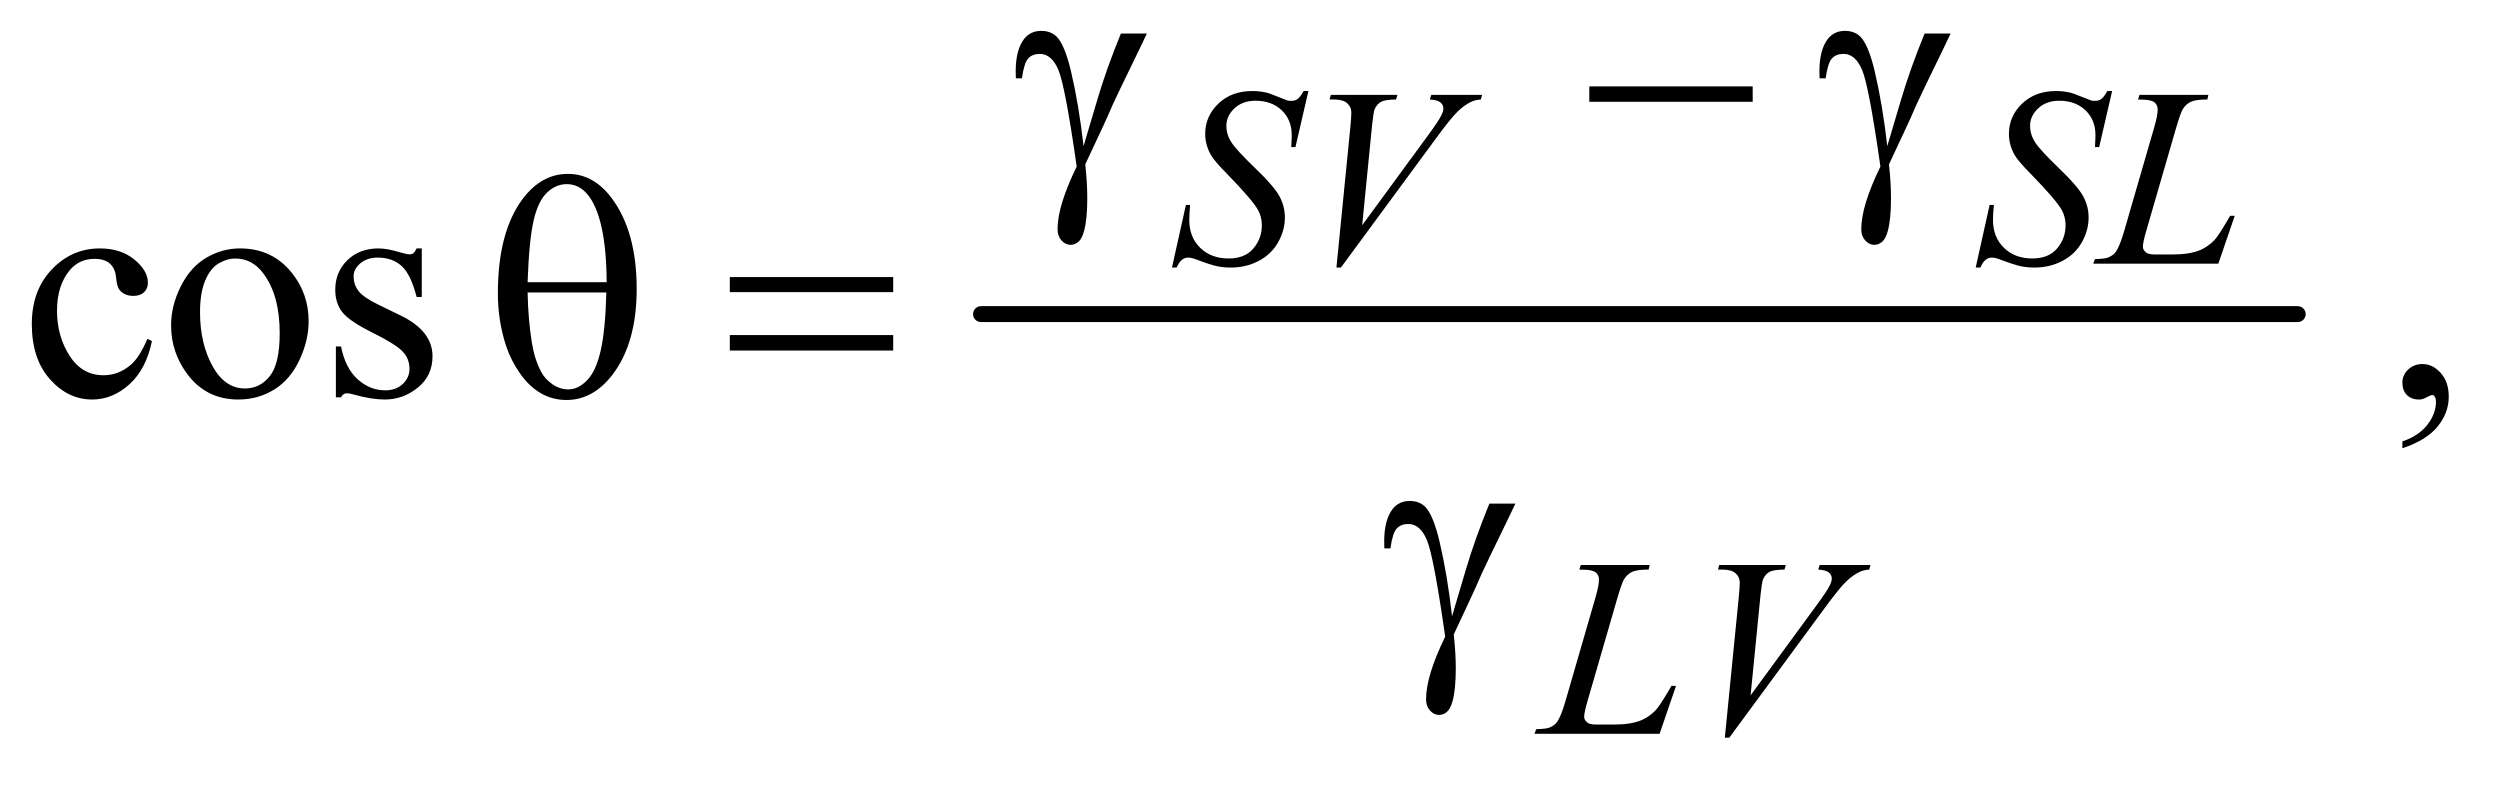 <?xml version="1.0" encoding="UTF-8"?>
<!DOCTYPE svg PUBLIC '-//W3C//DTD SVG 1.0//EN'
          'http://www.w3.org/TR/2001/REC-SVG-20010904/DTD/svg10.dtd'>
<svg stroke-dasharray="none" shape-rendering="auto" xmlns="http://www.w3.org/2000/svg" font-family="'Dialog'" text-rendering="auto" width="123" fill-opacity="1" color-interpolation="auto" color-rendering="auto" preserveAspectRatio="xMidYMid meet" font-size="12px" viewBox="0 0 123 39" fill="black" xmlns:xlink="http://www.w3.org/1999/xlink" stroke="black" image-rendering="auto" stroke-miterlimit="10" stroke-linecap="square" stroke-linejoin="miter" font-style="normal" stroke-width="1" height="39" stroke-dashoffset="0" font-weight="normal" stroke-opacity="1"
><!--Generated by the Batik Graphics2D SVG Generator--><defs id="genericDefs"
  /><g
  ><defs id="defs1"
    ><clipPath clipPathUnits="userSpaceOnUse" id="clipPath1"
      ><path d="M1.026 4.578 L78.743 4.578 L78.743 28.791 L1.026 28.791 L1.026 4.578 Z"
      /></clipPath
      ><clipPath clipPathUnits="userSpaceOnUse" id="clipPath2"
      ><path d="M32.886 146.27 L32.886 919.824 L2523.801 919.824 L2523.801 146.27 Z"
      /></clipPath
    ></defs
    ><g stroke-width="16" transform="scale(1.576,1.576) translate(-1.026,-4.578) matrix(0.031,0,0,0.031,0,0)" stroke-linejoin="round" stroke-linecap="round"
    ><line y2="464" fill="none" x1="1021" clip-path="url(#clipPath2)" x2="2347" y1="464"
    /></g
    ><g transform="matrix(0.049,0,0,0.049,-1.617,-7.214)"
    ><path d="M185.562 489.625 Q179.781 517.906 162.906 533.141 Q146.031 548.375 125.562 548.375 Q101.188 548.375 83.062 527.906 Q64.938 507.438 64.938 472.594 Q64.938 438.844 85.016 417.75 Q105.094 396.656 133.219 396.656 Q154.312 396.656 167.906 407.828 Q181.5 419 181.5 431.031 Q181.5 436.969 177.672 440.641 Q173.844 444.312 166.969 444.312 Q157.75 444.312 153.062 438.375 Q150.406 435.094 149.547 425.875 Q148.688 416.656 143.219 411.812 Q137.75 407.125 128.062 407.125 Q112.438 407.125 102.906 418.688 Q90.25 434 90.25 459.156 Q90.25 484.781 102.828 504.391 Q115.406 524 136.812 524 Q152.125 524 164.312 513.531 Q172.906 506.344 181.031 487.438 L185.562 489.625 ZM274 396.656 Q306.5 396.656 326.188 421.344 Q342.906 442.438 342.906 469.781 Q342.906 489 333.688 508.688 Q324.469 528.375 308.297 538.375 Q292.125 548.375 272.281 548.375 Q239.938 548.375 220.875 522.594 Q204.781 500.875 204.781 473.844 Q204.781 454.156 214.547 434.703 Q224.312 415.25 240.25 405.953 Q256.188 396.656 274 396.656 ZM269.156 406.812 Q260.875 406.812 252.516 411.734 Q244.156 416.656 239 429 Q233.844 441.344 233.844 460.719 Q233.844 491.969 246.266 514.625 Q258.688 537.281 279 537.281 Q294.156 537.281 304 524.781 Q313.844 512.281 313.844 481.812 Q313.844 443.688 297.438 421.812 Q286.344 406.812 269.156 406.812 ZM456.5 396.656 L456.5 445.406 L451.344 445.406 Q445.406 422.438 436.109 414.156 Q426.812 405.875 412.438 405.875 Q401.5 405.875 394.781 411.656 Q388.062 417.438 388.062 424.469 Q388.062 433.219 393.062 439.469 Q397.906 445.875 412.75 453.062 L435.562 464.156 Q467.281 479.625 467.281 504.938 Q467.281 524.469 452.516 536.422 Q437.75 548.375 419.469 548.375 Q406.344 548.375 389.469 543.688 Q384.312 542.125 381.031 542.125 Q377.438 542.125 375.406 546.188 L370.25 546.188 L370.25 495.094 L375.406 495.094 Q379.781 516.969 392.125 528.062 Q404.469 539.156 419.781 539.156 Q430.562 539.156 437.359 532.828 Q444.156 526.5 444.156 517.594 Q444.156 506.812 436.578 499.469 Q429 492.125 406.344 480.875 Q383.688 469.625 376.656 460.562 Q369.625 451.656 369.625 438.062 Q369.625 420.406 381.734 408.531 Q393.844 396.656 413.062 396.656 Q421.5 396.656 433.531 400.25 Q441.5 402.594 444.156 402.594 Q446.656 402.594 448.062 401.5 Q449.469 400.406 451.344 396.656 L456.5 396.656 ZM2445.188 597.281 L2445.188 590.406 Q2461.281 585.094 2470.109 573.922 Q2478.938 562.75 2478.938 550.25 Q2478.938 547.281 2477.531 545.25 Q2476.438 543.844 2475.344 543.844 Q2473.625 543.844 2467.844 546.969 Q2465.031 548.375 2461.906 548.375 Q2454.25 548.375 2449.719 543.844 Q2445.188 539.312 2445.188 531.344 Q2445.188 523.688 2451.047 518.219 Q2456.906 512.75 2465.344 512.75 Q2475.656 512.75 2483.703 521.734 Q2491.75 530.719 2491.75 545.562 Q2491.75 561.656 2480.578 575.484 Q2469.406 589.312 2445.188 597.281 Z" stroke="none" clip-path="url(#clipPath2)"
    /></g
    ><g transform="matrix(0.049,0,0,0.049,-1.617,-7.214)"
    ><path d="M1209.75 415.875 L1223.75 353 L1228 353 Q1227.125 362.125 1227.125 368.125 Q1227.125 385.25 1238.062 396 Q1249 406.75 1266.625 406.75 Q1283 406.75 1291.5 396.688 Q1300 386.625 1300 373.5 Q1300 365 1296.125 358 Q1290.25 347.625 1264.75 321.5 Q1252.375 309 1248.875 302.875 Q1243.125 292.75 1243.125 281.625 Q1243.125 263.875 1256.375 251.25 Q1269.625 238.625 1290.375 238.625 Q1297.375 238.625 1303.625 240 Q1307.5 240.75 1317.75 245 Q1325 247.875 1325.75 248.125 Q1327.5 248.5 1329.625 248.5 Q1333.25 248.5 1335.875 246.625 Q1338.5 244.75 1342 238.625 L1346.75 238.625 L1333.75 294.875 L1329.5 294.875 Q1330 287.375 1330 282.75 Q1330 267.625 1320 258 Q1310 248.375 1293.625 248.375 Q1280.625 248.375 1272.5 256 Q1264.375 263.625 1264.375 273.625 Q1264.375 282.375 1269.562 290.312 Q1274.75 298.25 1293.438 316.188 Q1312.125 334.125 1317.625 344.188 Q1323.125 354.25 1323.125 365.625 Q1323.125 378.5 1316.312 390.562 Q1309.5 402.625 1296.75 409.25 Q1284 415.875 1268.875 415.875 Q1261.375 415.875 1254.875 414.5 Q1248.375 413.125 1234.125 407.75 Q1229.25 405.875 1226 405.875 Q1218.625 405.875 1214.5 415.875 L1209.75 415.875 ZM1374.875 415.875 L1388.875 274.75 Q1389.875 264 1389.875 260.25 Q1389.875 254.625 1385.688 250.875 Q1381.5 247.125 1372.5 247.125 L1368 247.125 L1369.25 242.5 L1436.125 242.5 L1434.75 247.125 Q1423.875 247.25 1419.812 249.375 Q1415.75 251.5 1413.375 256.625 Q1412.125 259.375 1410.75 272.25 L1400.75 373.375 L1466.875 283.125 Q1477.625 268.5 1480.375 262.75 Q1482.25 258.875 1482.25 256 Q1482.25 252.625 1479.375 250.125 Q1476.5 247.625 1468.625 247.125 L1470.125 242.5 L1521.125 242.5 L1519.875 247.125 Q1513.75 247.625 1510.125 249.5 Q1503.25 252.75 1496.438 259.375 Q1489.625 266 1474.875 286.125 L1379.375 415.875 L1374.875 415.875 ZM2016.75 415.875 L2030.75 353 L2035 353 Q2034.125 362.125 2034.125 368.125 Q2034.125 385.25 2045.062 396 Q2056 406.75 2073.625 406.75 Q2090 406.75 2098.5 396.688 Q2107 386.625 2107 373.5 Q2107 365 2103.125 358 Q2097.25 347.625 2071.75 321.5 Q2059.375 309 2055.875 302.875 Q2050.125 292.75 2050.125 281.625 Q2050.125 263.875 2063.375 251.25 Q2076.625 238.625 2097.375 238.625 Q2104.375 238.625 2110.625 240 Q2114.5 240.75 2124.75 245 Q2132 247.875 2132.75 248.125 Q2134.5 248.5 2136.625 248.5 Q2140.25 248.5 2142.875 246.625 Q2145.5 244.75 2149 238.625 L2153.75 238.625 L2140.75 294.875 L2136.5 294.875 Q2137 287.375 2137 282.75 Q2137 267.625 2127 258 Q2117 248.375 2100.625 248.375 Q2087.625 248.375 2079.5 256 Q2071.375 263.625 2071.375 273.625 Q2071.375 282.375 2076.562 290.312 Q2081.75 298.25 2100.438 316.188 Q2119.125 334.125 2124.625 344.188 Q2130.125 354.25 2130.125 365.625 Q2130.125 378.5 2123.312 390.562 Q2116.5 402.625 2103.75 409.25 Q2091 415.875 2075.875 415.875 Q2068.375 415.875 2061.875 414.5 Q2055.375 413.125 2041.125 407.75 Q2036.25 405.875 2033 405.875 Q2025.625 405.875 2021.5 415.875 L2016.75 415.875 ZM2260.375 412 L2134.75 412 L2136.5 407.375 Q2146.5 407.125 2149.875 405.75 Q2155.125 403.5 2157.625 399.875 Q2161.5 394.125 2165.875 379.125 L2195.75 276 Q2199.5 263.25 2199.5 257.25 Q2199.5 252.5 2196.062 249.875 Q2192.625 247.25 2183.125 247.25 Q2181 247.25 2179.75 247.125 L2181.25 242.5 L2250.375 242.5 L2249.375 247.125 Q2237.75 247.125 2232.875 249.375 Q2228 251.625 2224.75 256.75 Q2222.5 260.125 2217.375 277.75 L2188 379.125 Q2184.625 390.625 2184.625 395.125 Q2184.625 398.125 2188 400.875 Q2190.125 402.75 2197.625 402.75 L2214 402.75 Q2231.875 402.75 2242.375 398.25 Q2250.125 394.875 2256.625 388.125 Q2260.125 384.375 2269 369.5 L2272.25 363.875 L2276.875 363.875 L2260.375 412 Z" stroke="none" clip-path="url(#clipPath2)"
    /></g
    ><g transform="matrix(0.049,0,0,0.049,-1.617,-7.214)"
    ><path d="M1699.375 884 L1573.75 884 L1575.5 879.375 Q1585.5 879.125 1588.875 877.75 Q1594.125 875.5 1596.625 871.875 Q1600.5 866.125 1604.875 851.125 L1634.75 748 Q1638.5 735.25 1638.5 729.25 Q1638.5 724.5 1635.062 721.875 Q1631.625 719.25 1622.125 719.25 Q1620 719.25 1618.75 719.125 L1620.25 714.5 L1689.375 714.5 L1688.375 719.125 Q1676.75 719.125 1671.875 721.375 Q1667 723.625 1663.75 728.75 Q1661.5 732.125 1656.375 749.75 L1627 851.125 Q1623.625 862.625 1623.625 867.125 Q1623.625 870.125 1627 872.875 Q1629.125 874.75 1636.625 874.75 L1653 874.75 Q1670.875 874.75 1681.375 870.25 Q1689.125 866.875 1695.625 860.125 Q1699.125 856.375 1708 841.5 L1711.25 835.875 L1715.875 835.875 L1699.375 884 ZM1764.875 887.875 L1778.875 746.75 Q1779.875 736 1779.875 732.25 Q1779.875 726.625 1775.688 722.875 Q1771.5 719.125 1762.5 719.125 L1758 719.125 L1759.25 714.5 L1826.125 714.5 L1824.75 719.125 Q1813.875 719.25 1809.812 721.375 Q1805.75 723.5 1803.375 728.625 Q1802.125 731.375 1800.75 744.25 L1790.75 845.375 L1856.875 755.125 Q1867.625 740.5 1870.375 734.75 Q1872.25 730.875 1872.25 728 Q1872.25 724.625 1869.375 722.125 Q1866.5 719.625 1858.625 719.125 L1860.125 714.5 L1911.125 714.5 L1909.875 719.125 Q1903.75 719.625 1900.125 721.5 Q1893.25 724.75 1886.438 731.375 Q1879.625 738 1864.875 758.125 L1769.375 887.875 L1764.875 887.875 Z" stroke="none" clip-path="url(#clipPath2)"
    /></g
    ><g transform="matrix(0.049,0,0,0.049,-1.617,-7.214)"
    ><path d="M1158.469 180.875 L1184.562 180.875 Q1182.062 186.5 1158.781 234.312 Q1149.094 254.312 1144.875 264.625 Q1143 268.844 1140.656 273.844 L1122.688 312.281 Q1123.781 322.281 1124.25 330.719 Q1124.719 339.156 1124.719 346.031 Q1124.719 367.281 1121.594 378.844 Q1119.406 386.969 1115.812 390.016 Q1112.219 393.062 1108 393.062 Q1102.844 393.062 1098.859 388.688 Q1094.875 384.312 1094.875 377.438 Q1094.875 365.406 1099.719 349.703 Q1104.562 334 1114.094 314.469 Q1102.688 234.469 1095.891 217.906 Q1089.094 201.344 1077.062 201.344 Q1069.719 201.344 1065.5 205.797 Q1061.281 210.25 1059.094 225.875 L1053 225.875 Q1052.844 221.188 1052.844 218.844 Q1052.844 197.281 1061.281 186.344 Q1067.688 178.219 1078.469 178.219 Q1087.844 178.219 1093.781 183.844 Q1101.906 191.812 1108.312 218.531 Q1116.438 253.219 1120.969 294 L1134.719 247.594 Q1143.938 216.344 1158.469 180.875 ZM1628.781 234 L1792.844 234 L1792.844 249.469 L1628.781 249.469 L1628.781 234 ZM1965.469 180.875 L1991.562 180.875 Q1989.062 186.5 1965.781 234.312 Q1956.094 254.312 1951.875 264.625 Q1950 268.844 1947.656 273.844 L1929.688 312.281 Q1930.781 322.281 1931.25 330.719 Q1931.719 339.156 1931.719 346.031 Q1931.719 367.281 1928.594 378.844 Q1926.406 386.969 1922.812 390.016 Q1919.219 393.062 1915 393.062 Q1909.844 393.062 1905.859 388.688 Q1901.875 384.312 1901.875 377.438 Q1901.875 365.406 1906.719 349.703 Q1911.562 334 1921.094 314.469 Q1909.688 234.469 1902.891 217.906 Q1896.094 201.344 1884.062 201.344 Q1876.719 201.344 1872.5 205.797 Q1868.281 210.25 1866.094 225.875 L1860 225.875 Q1859.844 221.188 1859.844 218.844 Q1859.844 197.281 1868.281 186.344 Q1874.688 178.219 1885.469 178.219 Q1894.844 178.219 1900.781 183.844 Q1908.906 191.812 1915.312 218.531 Q1923.438 253.219 1927.969 294 L1941.719 247.594 Q1950.938 216.344 1965.469 180.875 Z" stroke="none" clip-path="url(#clipPath2)"
    /></g
    ><g transform="matrix(0.049,0,0,0.049,-1.617,-7.214)"
    ><path d="M532.906 441.656 Q532.906 380.094 557.906 346.812 Q576.812 321.812 603.219 321.812 Q628.844 321.812 646.969 345.875 Q672.281 379.469 672.281 437.281 Q672.281 492.281 647.438 524.156 Q628.062 548.844 601.812 548.844 Q587.594 548.844 575.875 541.969 Q564.156 535.094 555.094 522.125 Q546.031 509.156 541.188 494.625 Q532.906 469.625 532.906 441.656 ZM642.125 430.562 Q641.969 389.781 634.312 365.094 Q628.375 346.188 618.531 338.062 Q611.344 332.125 601.969 332.125 Q591.344 332.125 582.438 340.406 Q573.531 348.688 568.922 368.062 Q564.312 387.438 562.75 430.562 L642.125 430.562 ZM562.75 440.875 Q563.375 468.688 566.969 490.875 Q569.625 507.75 576.188 520.25 Q580.094 527.75 587.594 532.984 Q595.094 538.219 603.688 538.219 Q613.688 538.219 622.672 528.844 Q631.656 519.469 636.266 498.688 Q640.875 477.906 641.812 440.875 L562.75 440.875 ZM765.781 425.406 L929.844 425.406 L929.844 440.562 L765.781 440.562 L765.781 425.406 ZM765.781 483.688 L929.844 483.688 L929.844 499.156 L765.781 499.156 L765.781 483.688 Z" stroke="none" clip-path="url(#clipPath2)"
    /></g
    ><g transform="matrix(0.049,0,0,0.049,-1.617,-7.214)"
    ><path d="M1528.469 652.875 L1554.562 652.875 Q1552.062 658.5 1528.781 706.312 Q1519.094 726.312 1514.875 736.625 Q1513 740.844 1510.656 745.844 L1492.688 784.281 Q1493.781 794.281 1494.25 802.719 Q1494.719 811.156 1494.719 818.031 Q1494.719 839.281 1491.594 850.844 Q1489.406 858.969 1485.812 862.016 Q1482.219 865.062 1478 865.062 Q1472.844 865.062 1468.859 860.688 Q1464.875 856.312 1464.875 849.438 Q1464.875 837.406 1469.719 821.703 Q1474.562 806 1484.094 786.469 Q1472.688 706.469 1465.891 689.906 Q1459.094 673.344 1447.062 673.344 Q1439.719 673.344 1435.5 677.797 Q1431.281 682.25 1429.094 697.875 L1423 697.875 Q1422.844 693.188 1422.844 690.844 Q1422.844 669.281 1431.281 658.344 Q1437.688 650.219 1448.469 650.219 Q1457.844 650.219 1463.781 655.844 Q1471.906 663.812 1478.312 690.531 Q1486.438 725.219 1490.969 766 L1504.719 719.594 Q1513.938 688.344 1528.469 652.875 Z" stroke="none" clip-path="url(#clipPath2)"
    /></g
  ></g
></svg
>
